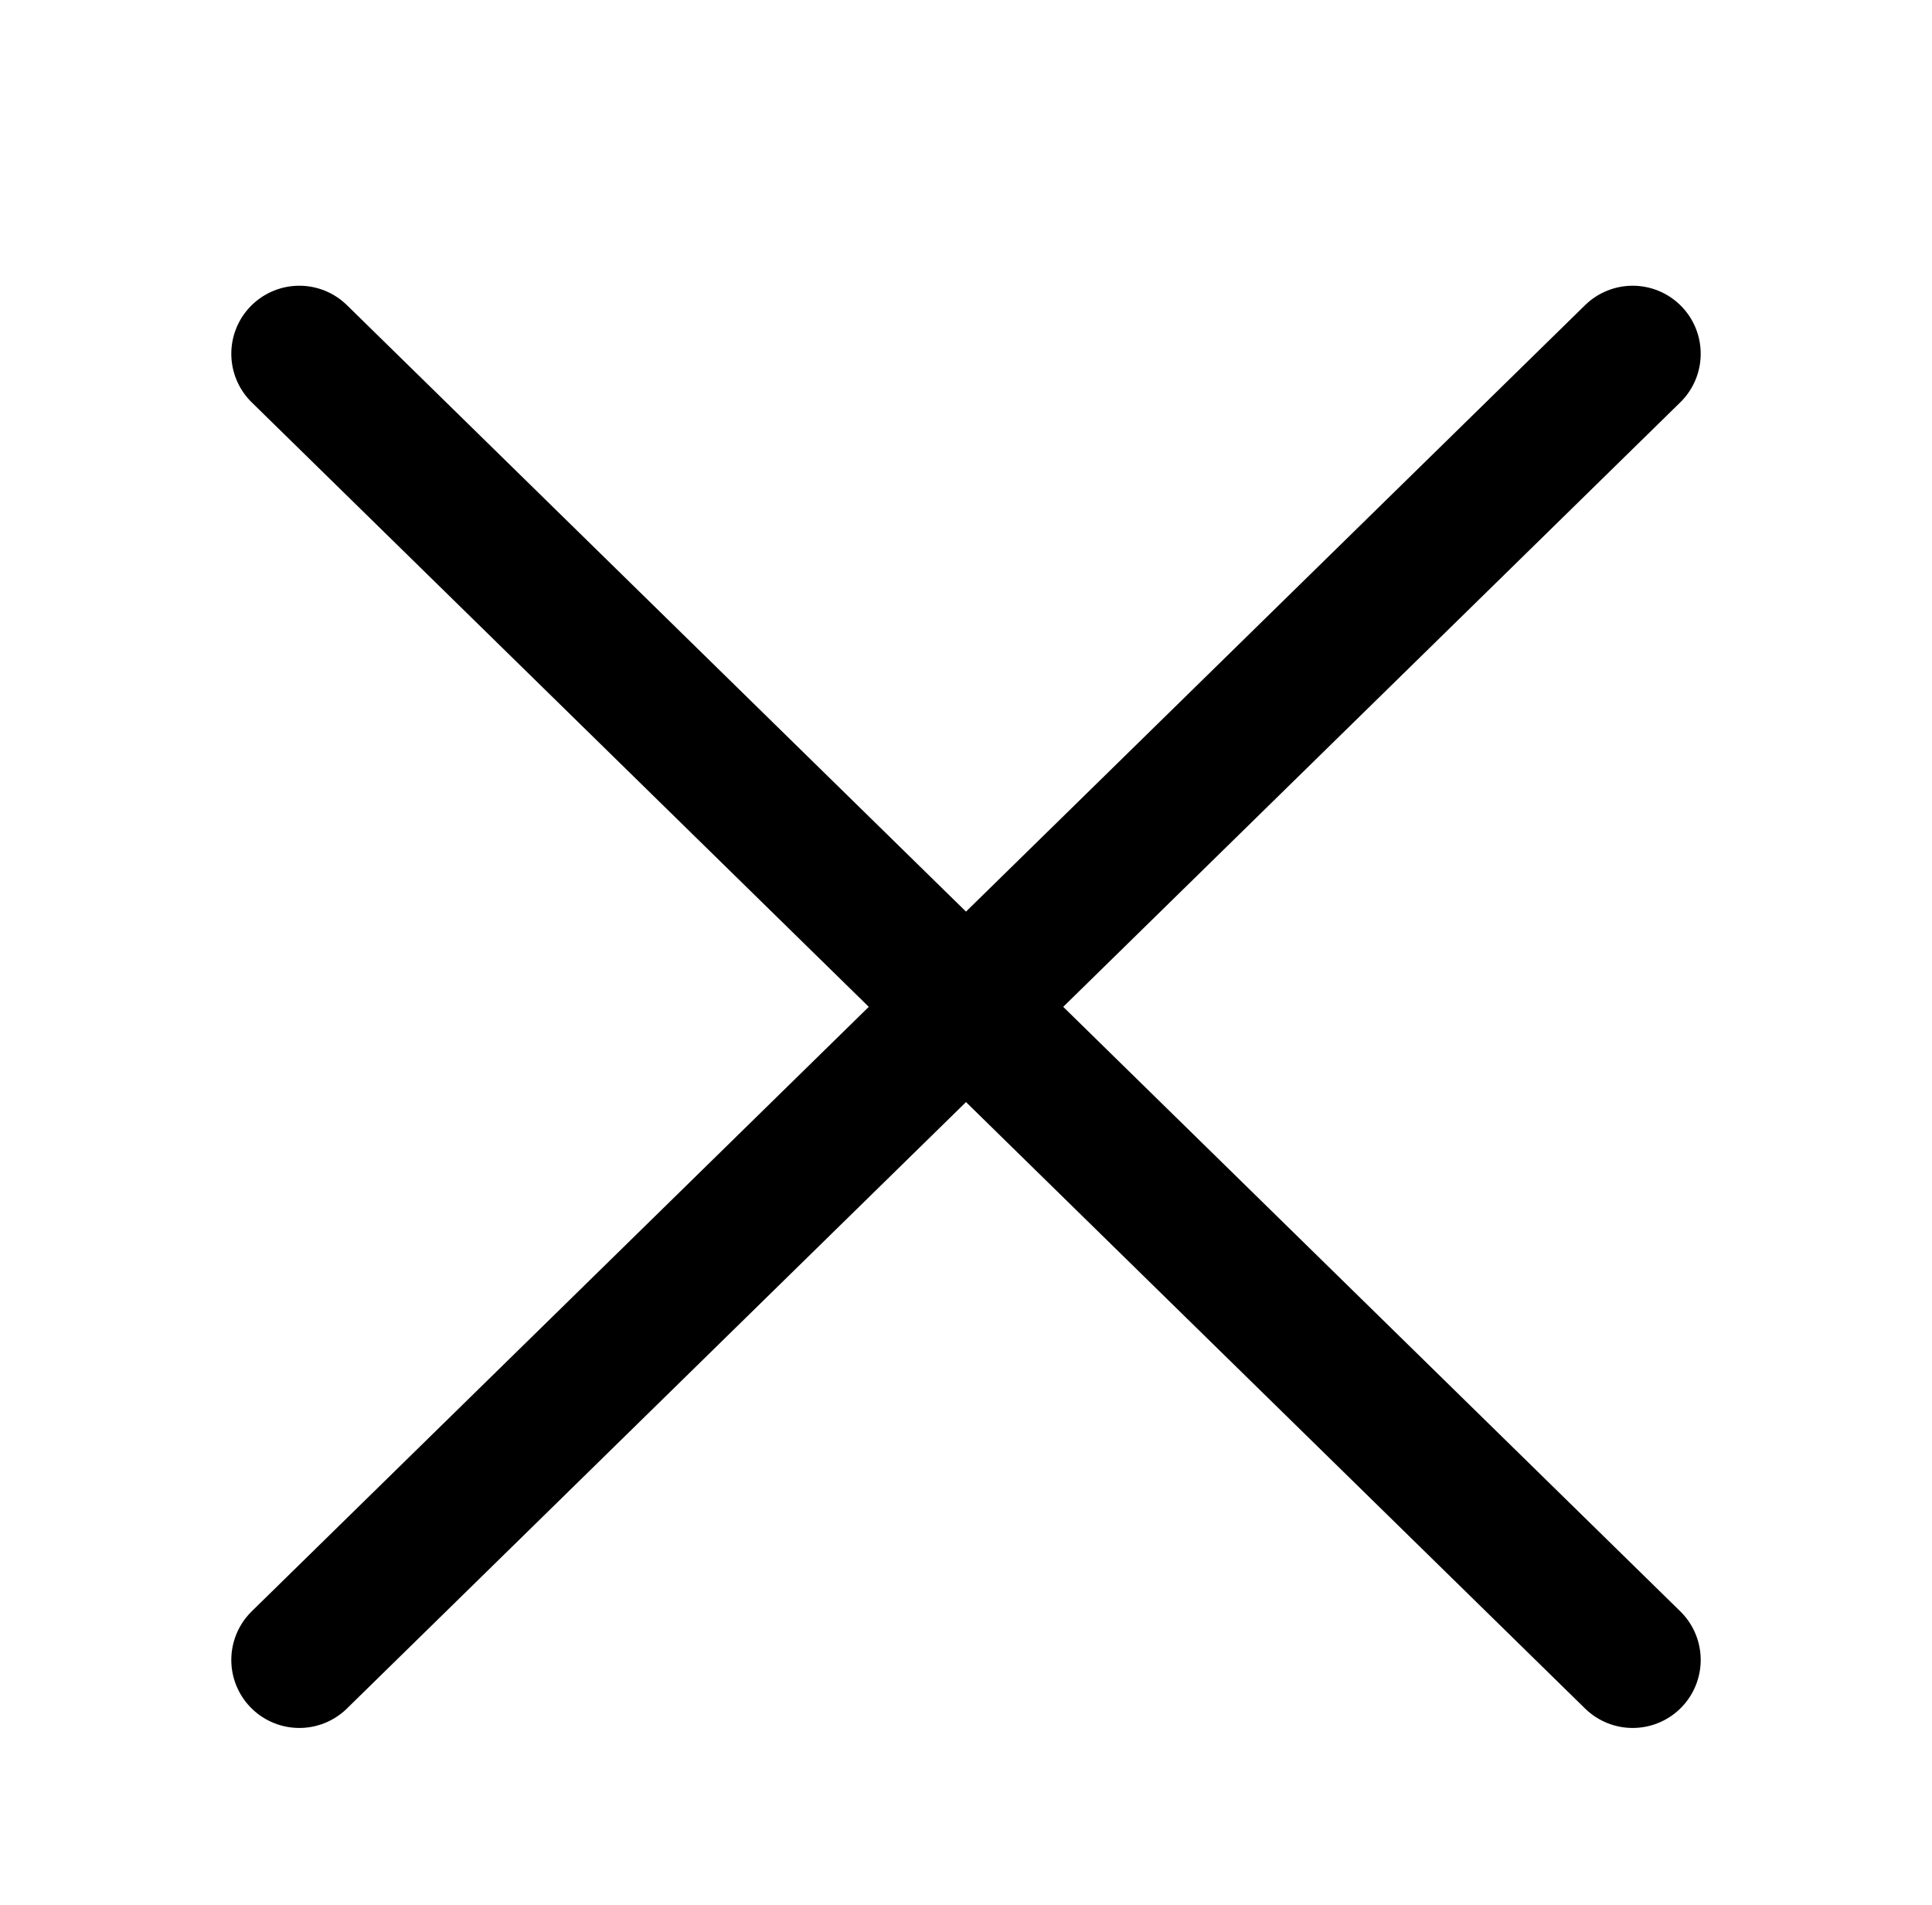 <?xml version="1.0" encoding="utf-8"?>
<!-- Generator: Adobe Illustrator 25.4.1, SVG Export Plug-In . SVG Version: 6.00 Build 0)  -->
<svg version="1.1" id="Capa_1" xmlns="http://www.w3.org/2000/svg" xmlns:xlink="http://www.w3.org/1999/xlink" x="0px" y="0px"
	 viewBox="0 0 7.1 7" style="enable-background:new 0 0 7.1 7;" xml:space="preserve">
<style type="text/css">
	.st0{fill:none;stroke:#000000;stroke-width:0.5;stroke-linecap:round;stroke-miterlimit:10;}
</style>
<line class="st0" x1="1.1" y1="1.3" x2="6" y2="6.1"/>
<line class="st0" x1="6" y1="1.3" x2="1.1" y2="6.1"/>
</svg>

